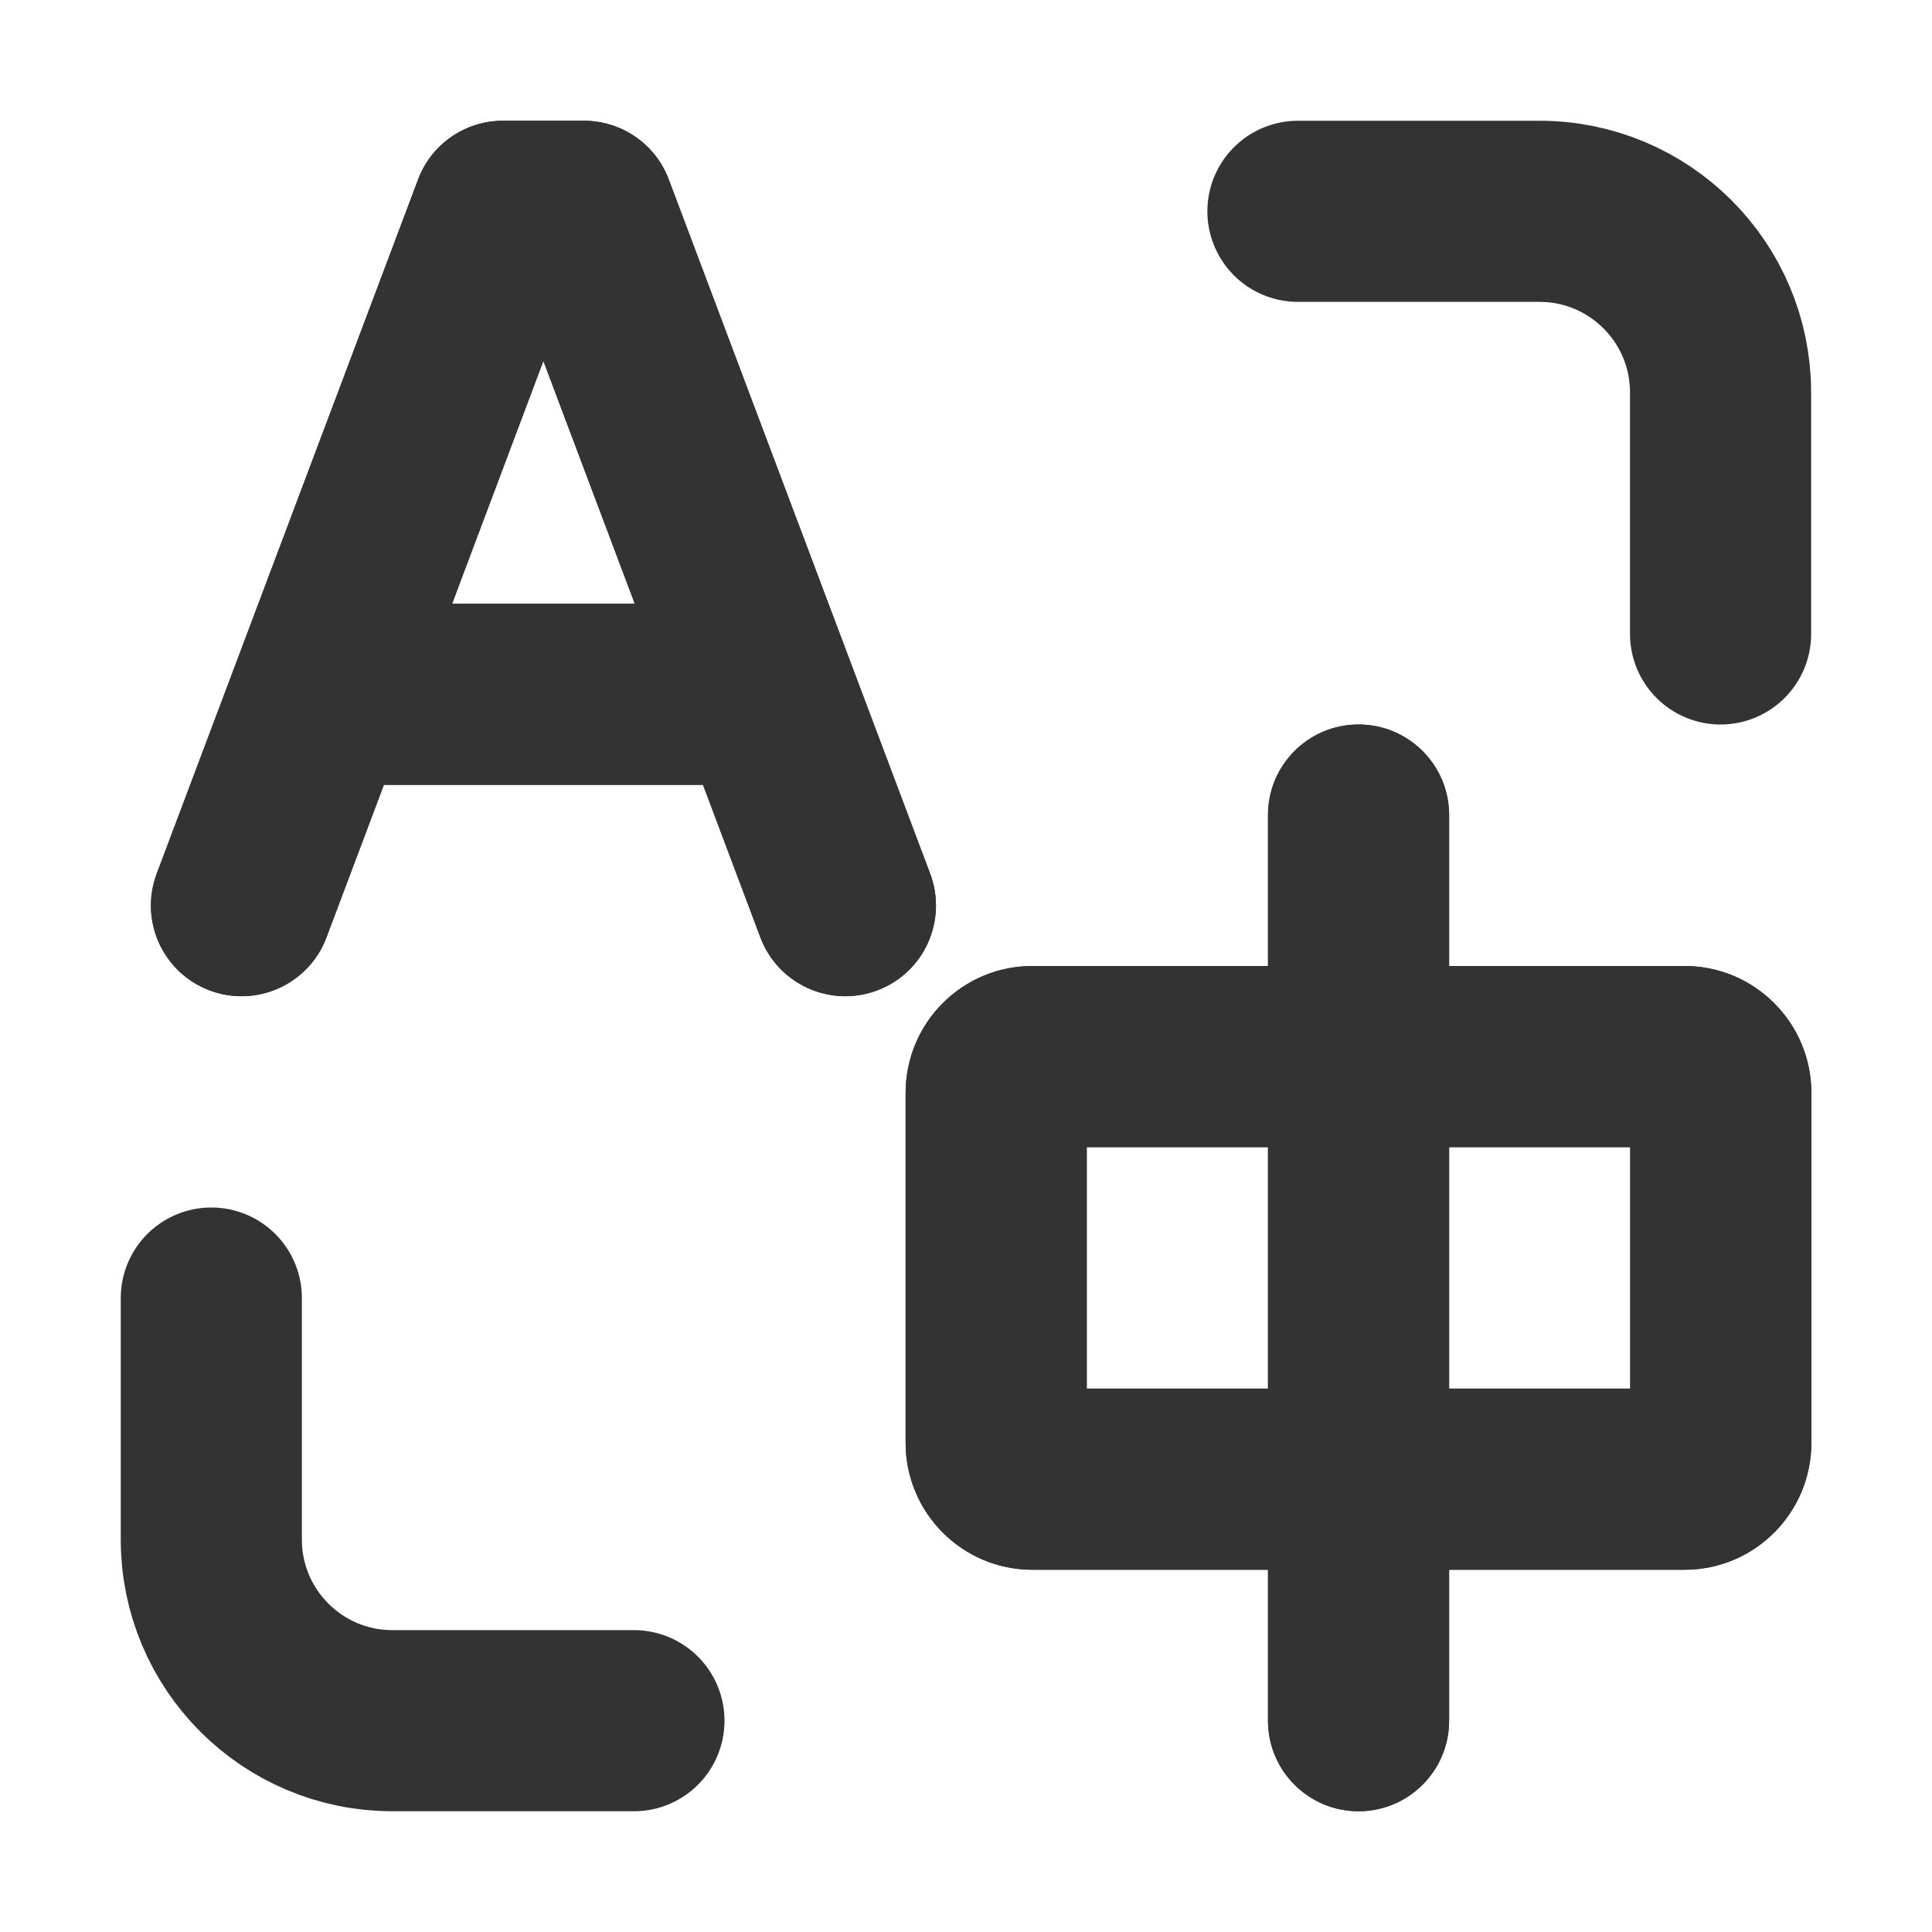 <svg width="16" height="16" viewBox="0 0 16 16" fill="none" xmlns="http://www.w3.org/2000/svg">
<path d="M14.249 5.25L14.249 3.25C14.249 2.422 13.578 1.75 12.749 1.75L10.749 1.75" stroke="#333333" stroke-width="1.5" stroke-linecap="round"/>
<path d="M1.75 10.75L1.75 12.75C1.75 13.578 2.421 14.25 3.25 14.25L5.25 14.25" stroke="#333333" stroke-width="1.5" stroke-linecap="round"/>
<path d="M11.251 6C11.665 6 12.001 6.336 12.001 6.75V8H13.951C14.53 8 15 8.47 15.001 9.05V11.95C15 12.53 14.53 13 13.951 13H12.001V14.25C12.001 14.664 11.665 15 11.251 15C10.836 15 10.501 14.664 10.501 14.25V13H8.55C7.97 13 7.501 12.53 7.5 11.95V9.05C7.501 8.47 7.97 8 8.55 8H10.501V6.75C10.501 6.336 10.836 6 11.251 6ZM9 11.5H10.501V9.5H9V11.5ZM12.001 11.5H13.501V9.5H12.001V11.5ZM4.835 1C5.148 1 5.428 1.193 5.538 1.485L7.703 7.235C7.849 7.623 7.653 8.056 7.265 8.202C6.878 8.348 6.444 8.152 6.298 7.765L5.822 6.5H3.179L2.703 7.765C2.557 8.152 2.123 8.348 1.736 8.202C1.348 8.056 1.152 7.623 1.298 7.235L3.463 1.485C3.573 1.193 3.853 1 4.165 1H4.835ZM3.744 5H5.257L4.5 2.989L3.744 5Z" fill="#333333"/>
<path d="M11.251 6C11.665 6 12.001 6.336 12.001 6.75V8H13.951C14.53 8 15 8.47 15.001 9.05V11.95C15 12.53 14.53 13 13.951 13H12.001V14.25C12.001 14.664 11.665 15 11.251 15C10.836 15 10.501 14.664 10.501 14.25V13H8.55C7.97 13 7.501 12.53 7.5 11.95V9.05C7.501 8.47 7.97 8 8.55 8H10.501V6.75C10.501 6.336 10.836 6 11.251 6ZM9 11.5H10.501V9.5H9V11.5ZM12.001 11.5H13.501V9.5H12.001V11.5ZM4.835 1C5.148 1 5.428 1.193 5.538 1.485L7.703 7.235C7.849 7.623 7.653 8.056 7.265 8.202C6.878 8.348 6.444 8.152 6.298 7.765L5.822 6.5H3.179L2.703 7.765C2.557 8.152 2.123 8.348 1.736 8.202C1.348 8.056 1.152 7.623 1.298 7.235L3.463 1.485C3.573 1.193 3.853 1 4.165 1H4.835ZM3.744 5H5.257L4.5 2.989L3.744 5Z" fill="#333333"/>
</svg>
